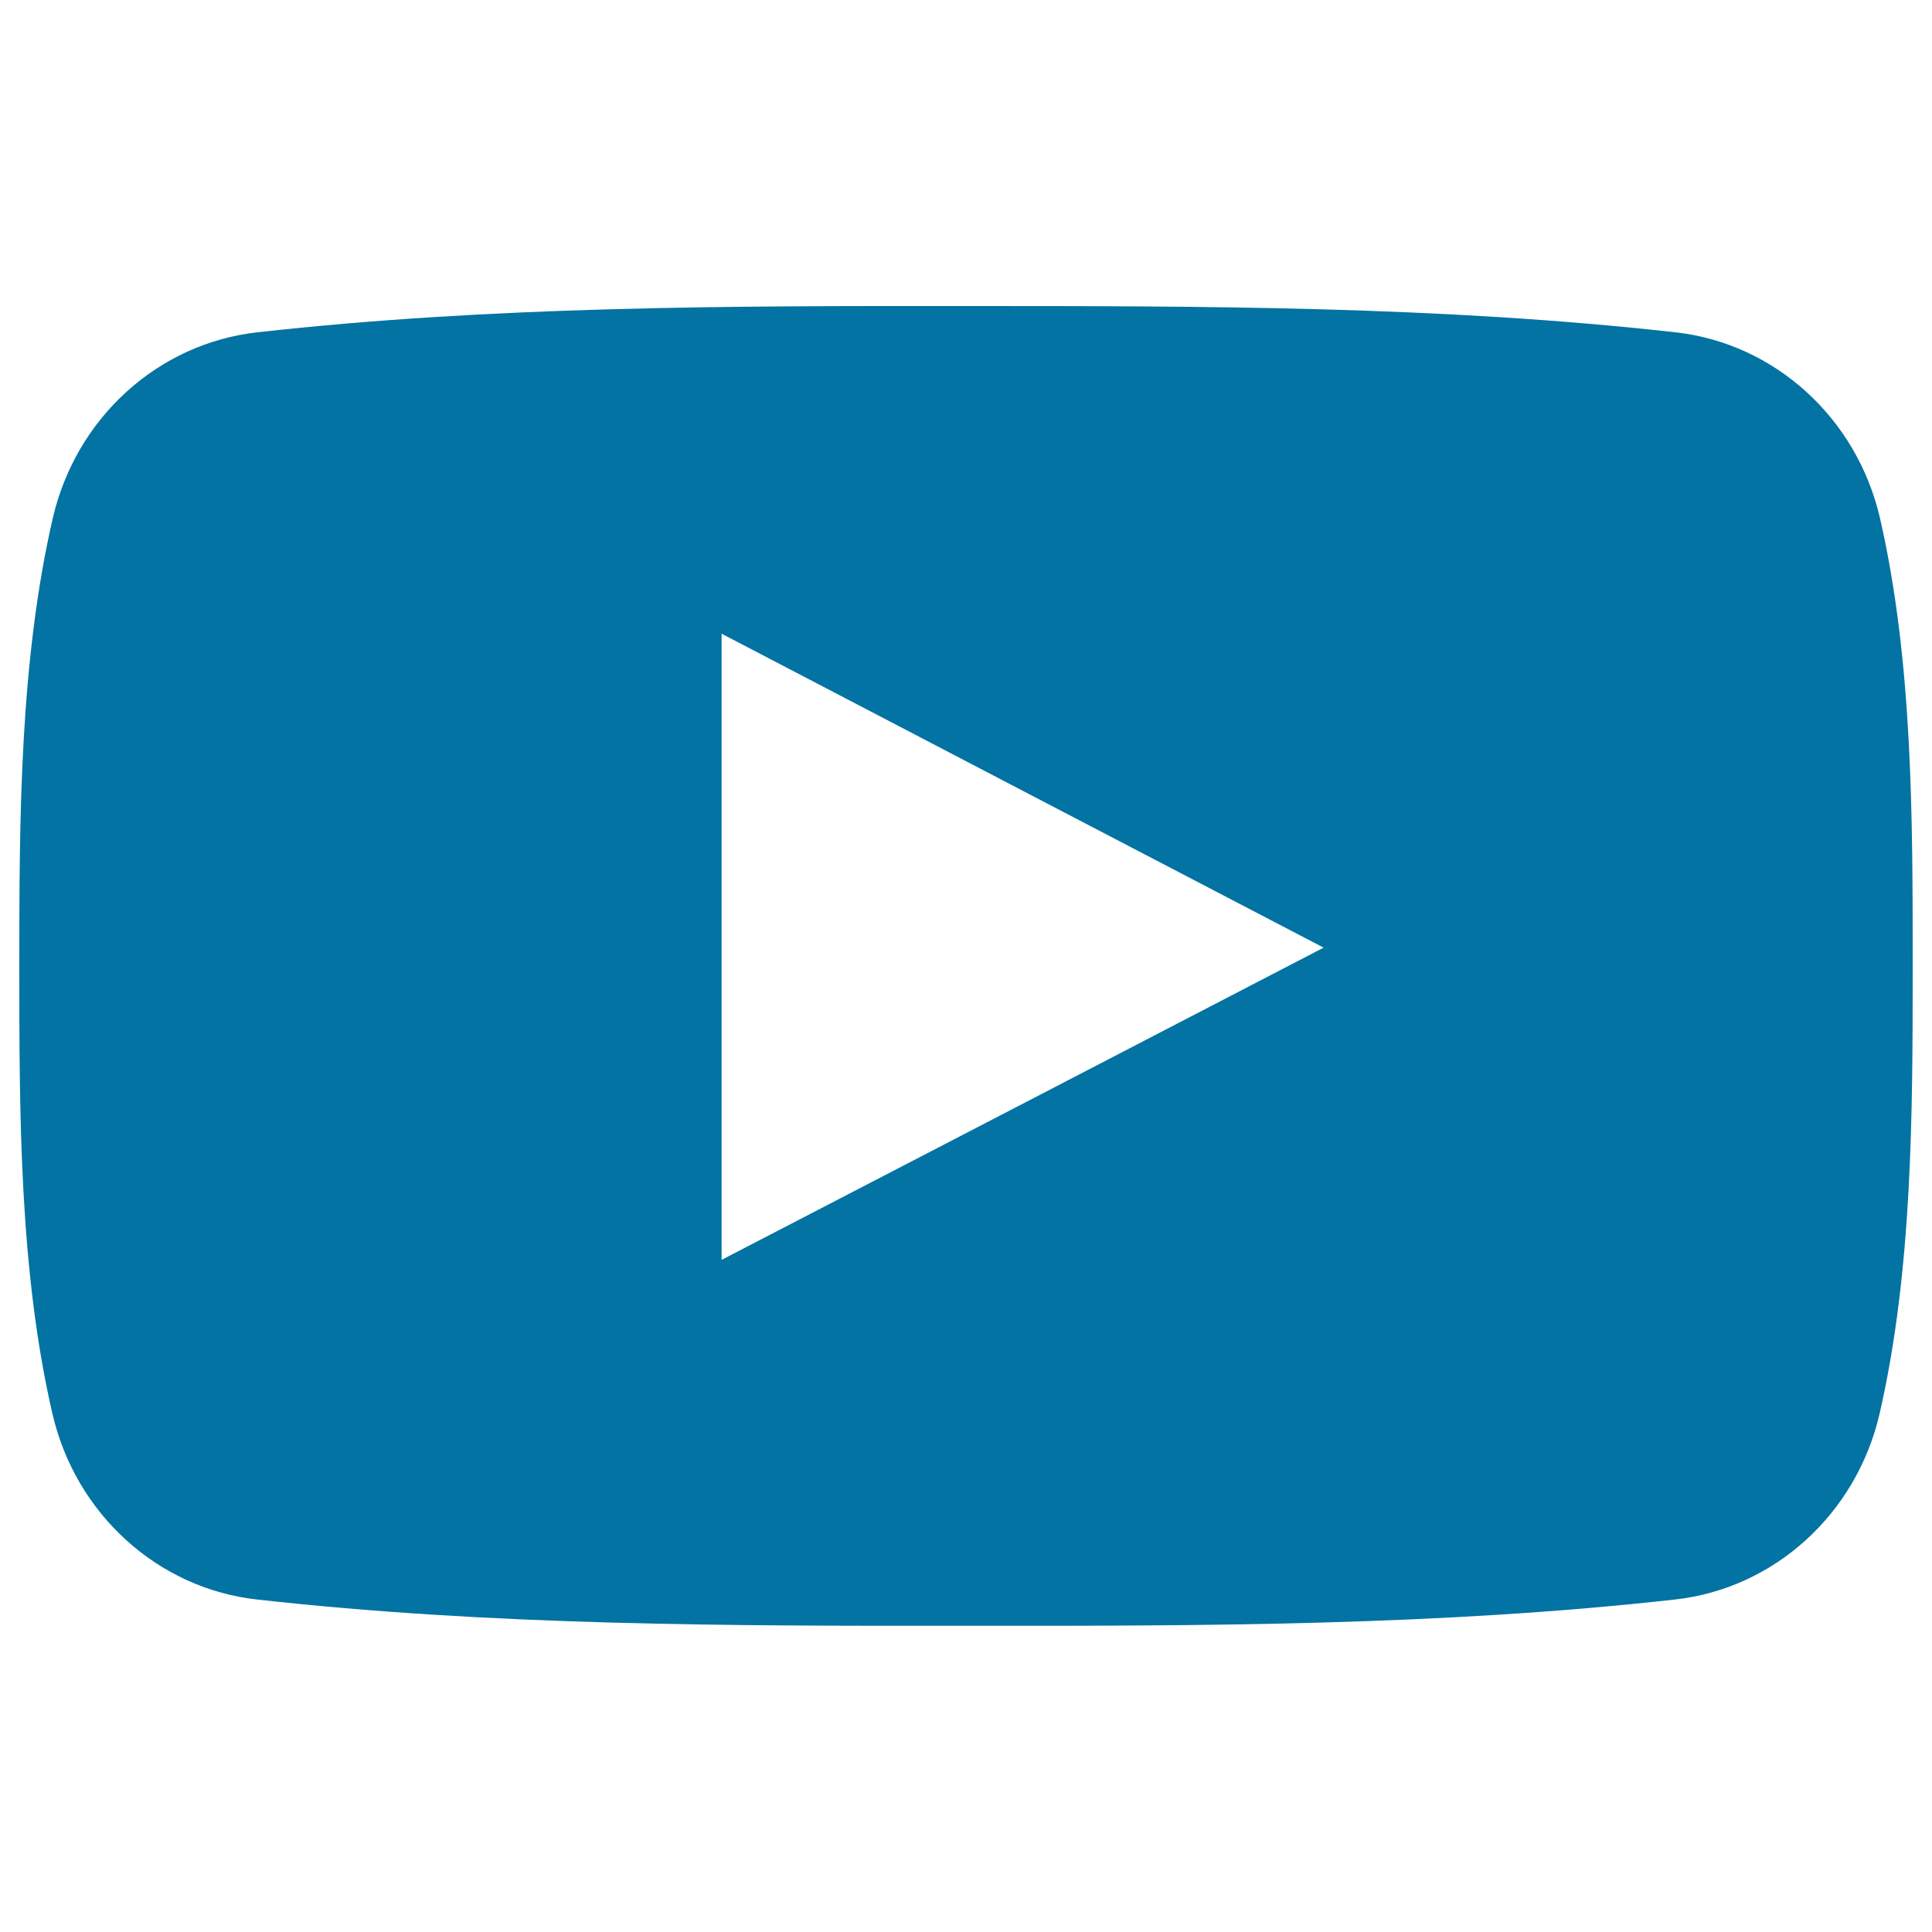 <svg xmlns="http://www.w3.org/2000/svg" viewBox="0 0 1000 1000" style="fill:#0273a2">
<title>Youtube Symbol SVG icon</title>
<g><path d="M973.1,268.3c-12-52.1-54.6-90.6-105.9-96.3c-121.5-13.6-244.5-13.6-367-13.6c-122.5-0.1-245.5,0-367,13.6c-51.3,5.7-93.9,44.2-105.9,96.3C10.2,342.6,10,423.6,10,500c0,76.4,0,157.4,17.1,231.6c12,52.1,54.6,90.6,105.9,96.3c121.5,13.6,244.5,13.7,367,13.6c122.5,0.1,245.5,0,367-13.6c51.3-5.7,93.9-44.2,105.9-96.3C989.9,657.4,990,576.4,990,500C990,423.6,990.1,342.6,973.1,268.3z M373.5,652.1c0-108.4,0-215.7,0-324.1c103.9,54.2,207,108,311.6,162.5C580.9,544.6,477.7,598.1,373.5,652.1z"/></g>
</svg>